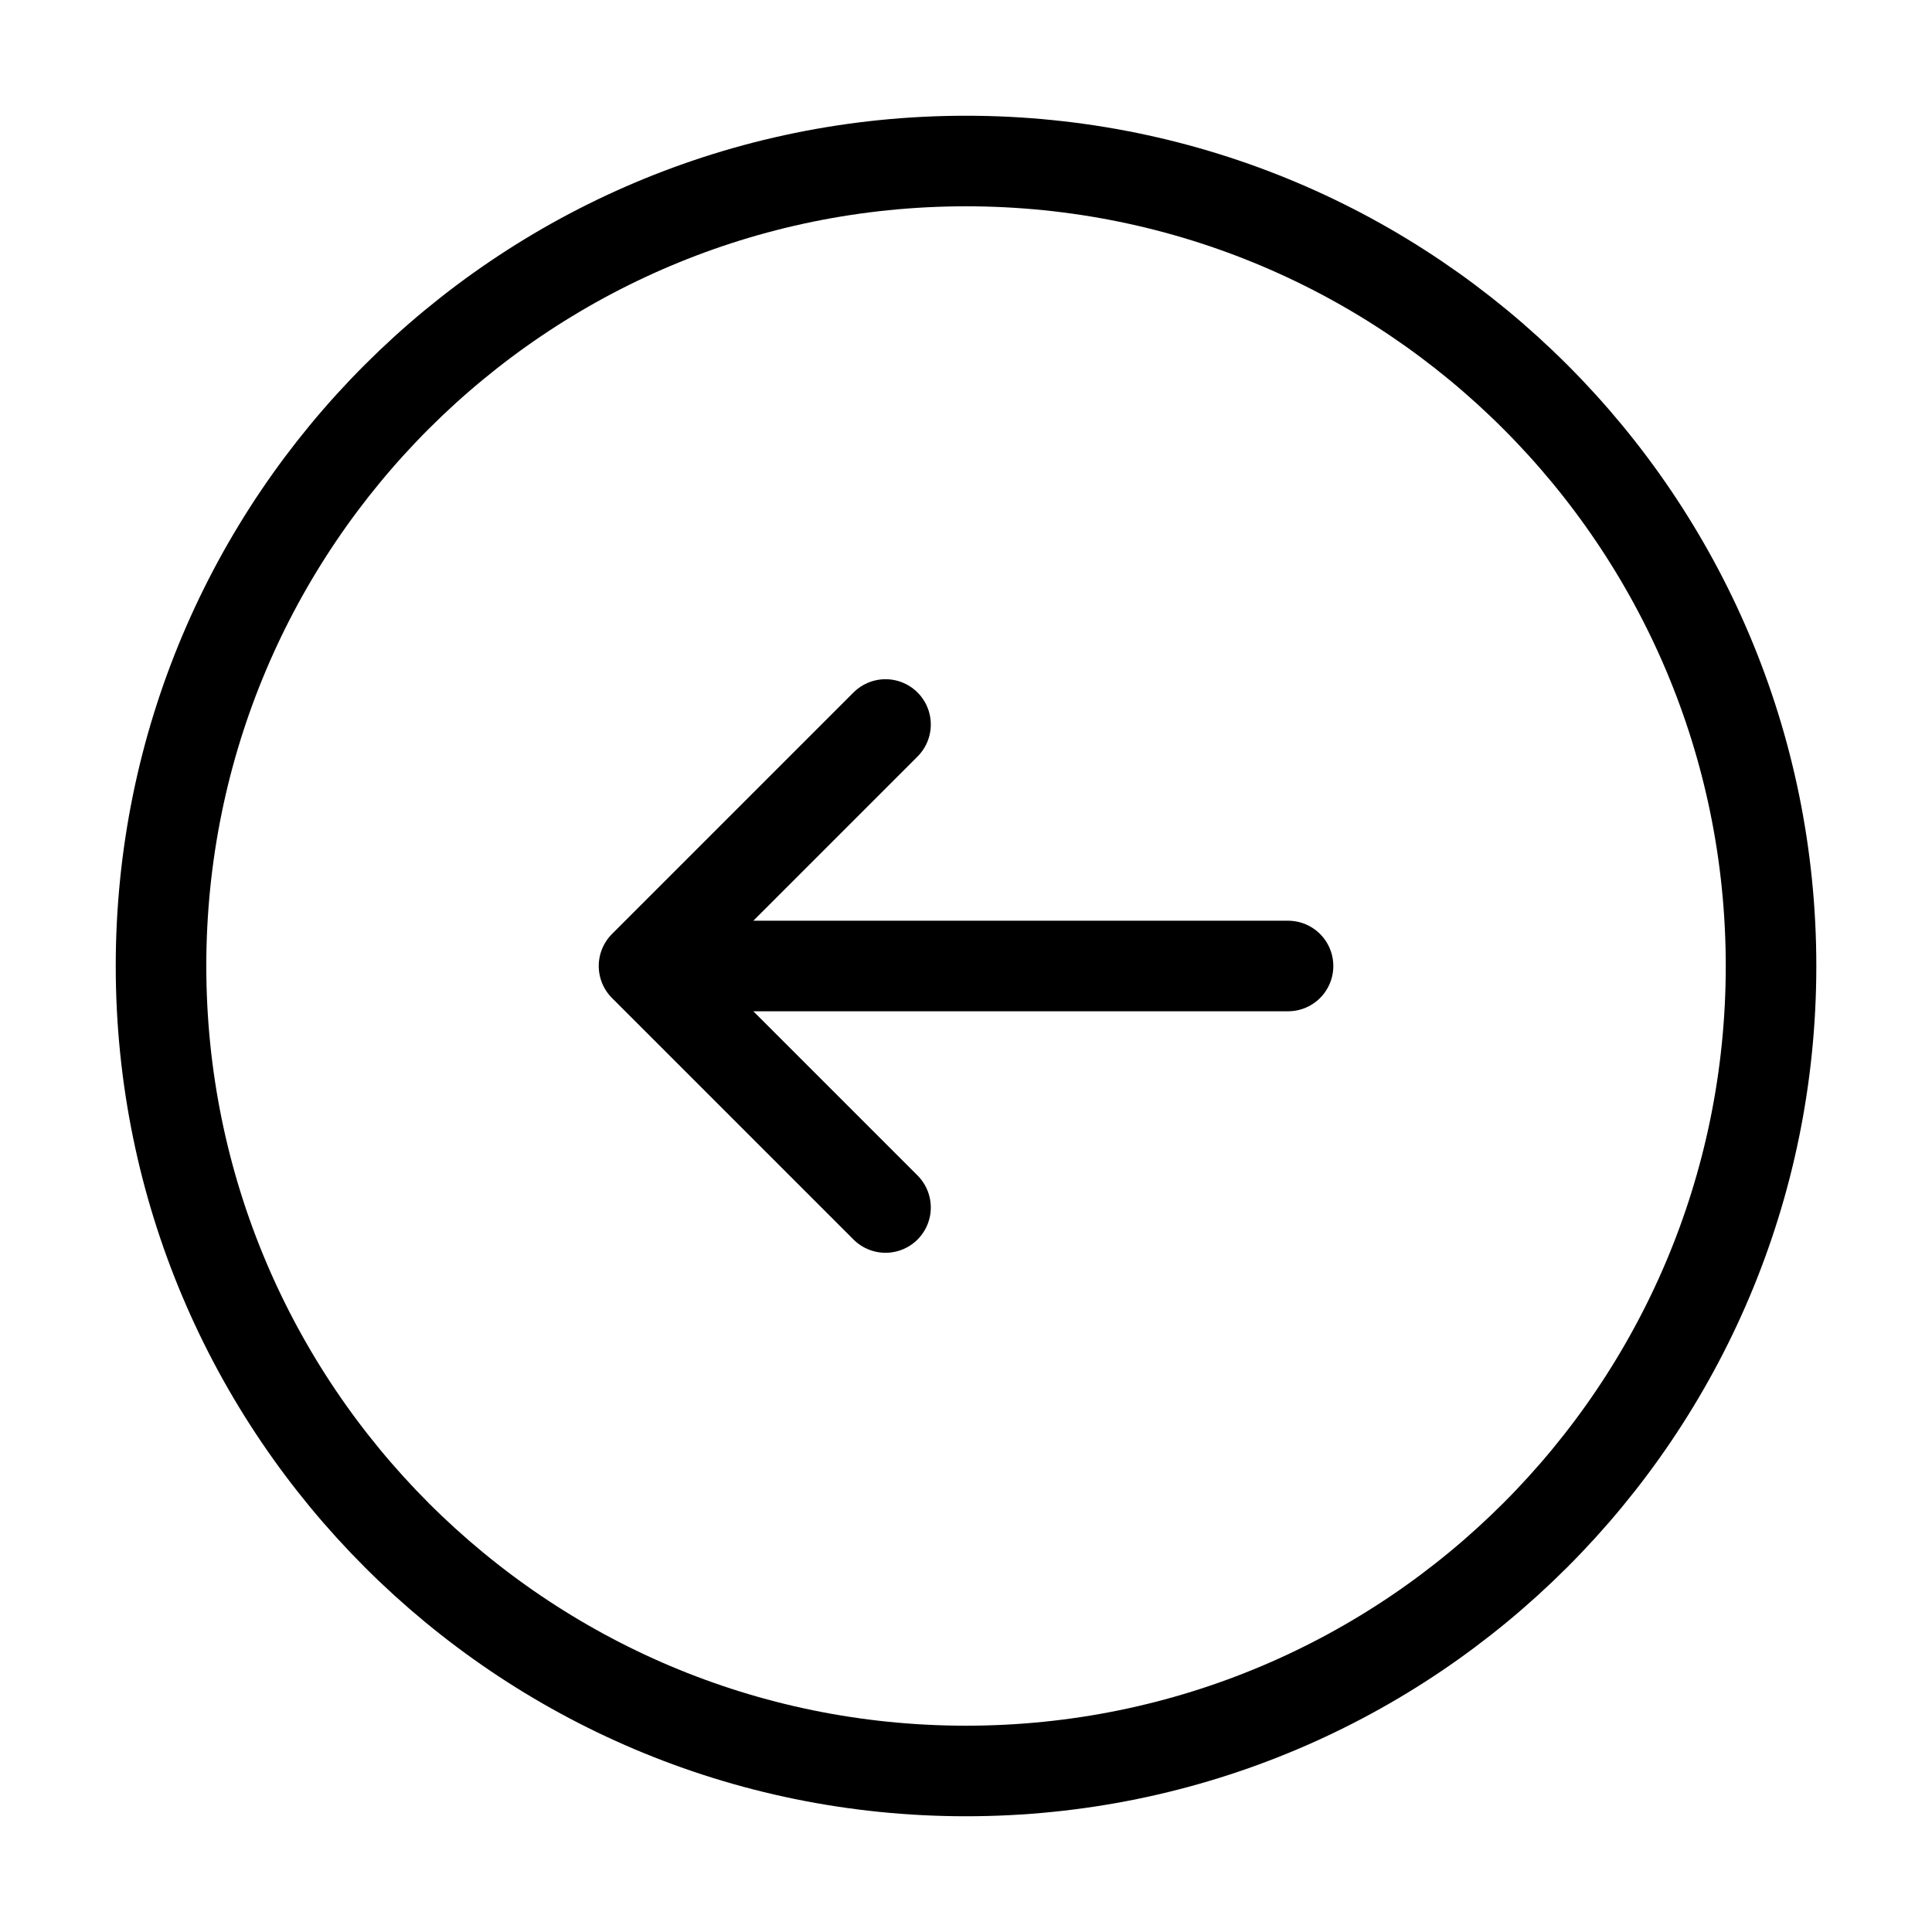 <svg xmlns="http://www.w3.org/2000/svg" width="32" height="32" fill="none"><path stroke="#000" stroke-width="1.5" d="M16 29.333c-7.364 0-13.333-5.97-13.333-13.333C2.667 8.636 8.637 2.667 16 2.667c7.364 0 13.334 5.97 13.334 13.333 0 7.364-5.97 13.333-13.334 13.333z"/><path stroke="#000" stroke-linecap="round" stroke-linejoin="round" stroke-width="1.5" d="M21.334 16H10.667m0 0 4-4m-4 4 4 4"/></svg>